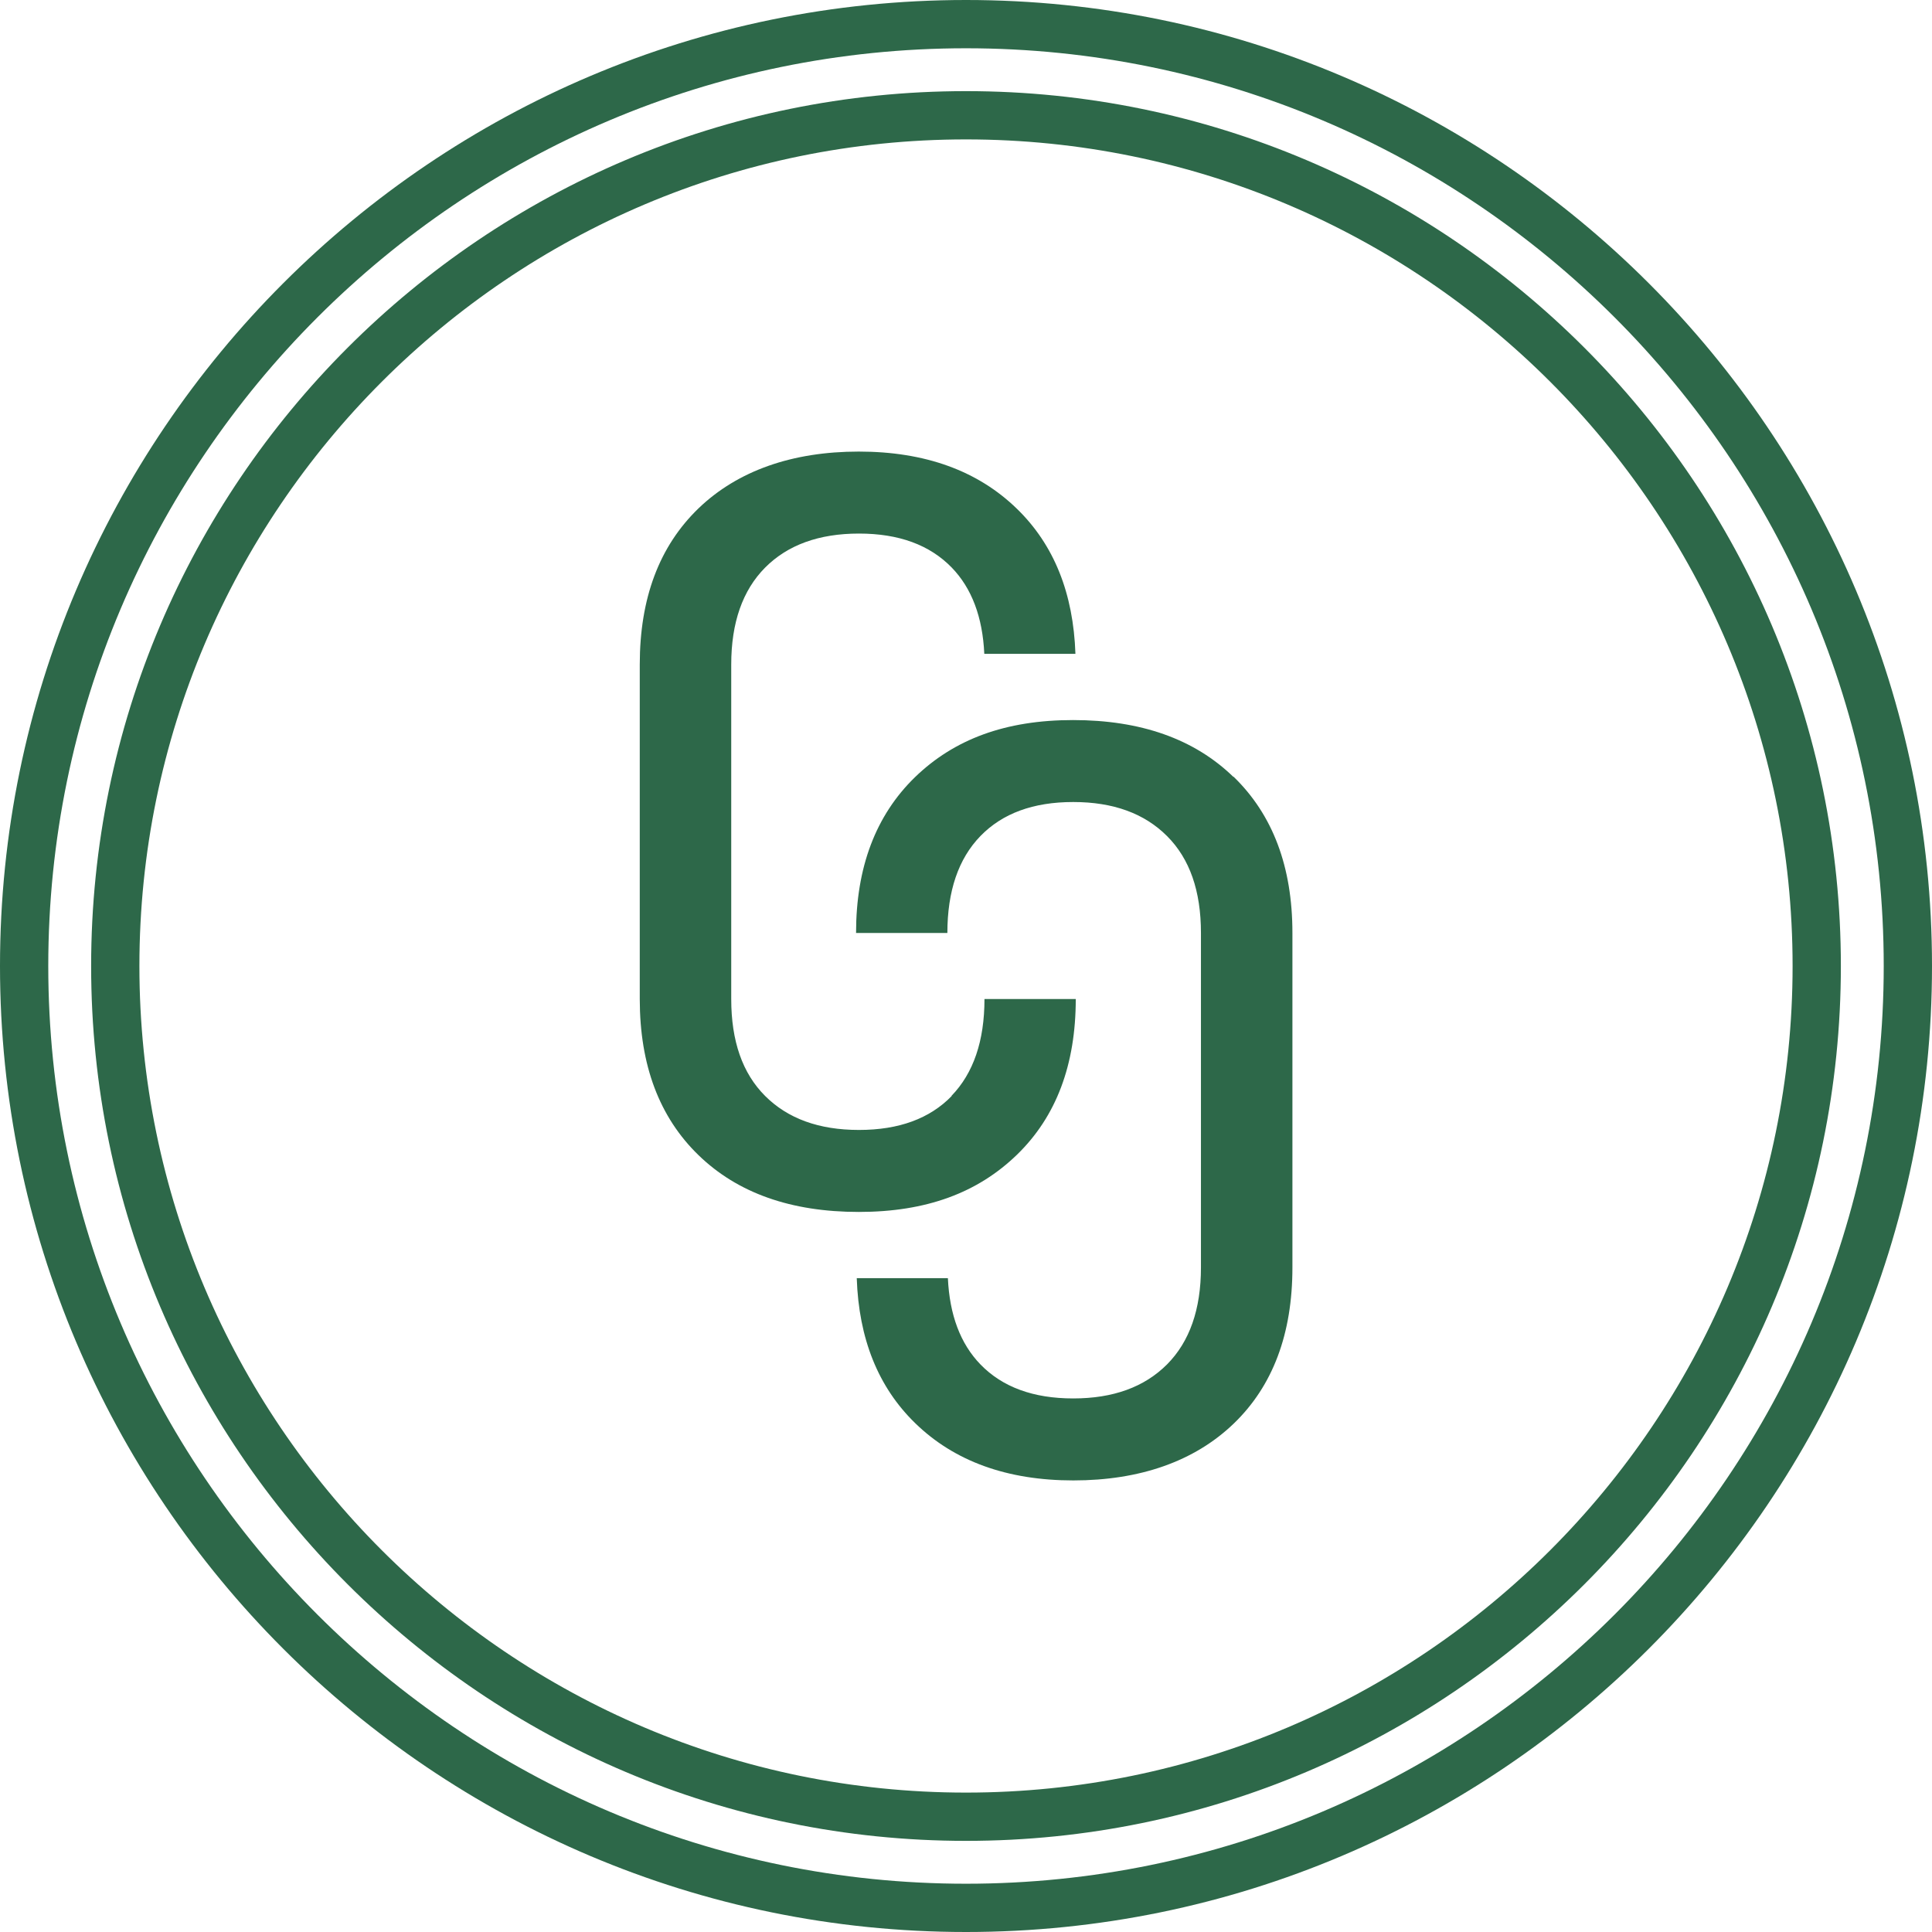 <svg width="64" height="64" viewBox="0 0 64 64" fill="none" xmlns="http://www.w3.org/2000/svg">
<path d="M40.854 25.732C39.558 24.476 37.785 23.853 35.546 23.853C33.307 23.853 31.607 24.487 30.306 25.749C29.009 27.012 28.358 28.734 28.358 30.906H31.383C31.383 29.52 31.748 28.448 32.477 27.696C33.206 26.944 34.228 26.568 35.552 26.568C36.876 26.568 37.909 26.944 38.66 27.696C39.412 28.448 39.783 29.514 39.783 30.906V41.988C39.783 43.374 39.407 44.445 38.66 45.197C37.909 45.949 36.876 46.325 35.552 46.325C34.228 46.325 33.206 45.949 32.477 45.197C31.815 44.513 31.456 43.559 31.4 42.341H28.381C28.448 44.344 29.088 45.949 30.317 47.144C31.613 48.407 33.364 49.041 35.557 49.041C37.752 49.041 39.564 48.412 40.866 47.161C42.167 45.91 42.813 44.182 42.813 41.988V30.906C42.813 28.712 42.162 26.989 40.866 25.732H40.854Z" fill="#2D6849"/>
<path d="M31.529 36.304C30.799 37.056 29.778 37.431 28.454 37.431C27.13 37.431 26.097 37.056 25.345 36.304C24.593 35.552 24.223 34.486 24.223 33.094V22.012C24.223 20.626 24.599 19.555 25.345 18.803C26.092 18.051 27.13 17.675 28.454 17.675C29.778 17.675 30.799 18.051 31.529 18.803C32.191 19.487 32.55 20.441 32.606 21.659H35.625C35.557 19.656 34.918 18.051 33.689 16.856C32.393 15.593 30.642 14.959 28.448 14.959C26.254 14.959 24.442 15.588 23.14 16.839C21.838 18.096 21.193 19.818 21.193 22.012V33.094C21.193 35.288 21.844 37.011 23.14 38.267C24.436 39.524 26.209 40.147 28.448 40.147C30.687 40.147 32.387 39.513 33.689 38.251C34.991 36.988 35.636 35.266 35.636 33.094H32.612C32.612 34.48 32.247 35.552 31.517 36.304H31.529Z" fill="#2D6849"/>
<path d="M32 60.981C16.02 60.981 3.019 47.98 3.019 32C3.019 16.02 16.02 3.019 32 3.019C47.98 3.019 60.981 16.02 60.981 32C60.981 47.98 47.98 60.981 32 60.981ZM32 4.618C16.901 4.618 4.618 16.901 4.618 32C4.618 47.099 16.901 59.382 32 59.382C47.099 59.382 59.382 47.099 59.382 32C59.382 16.901 47.099 4.618 32 4.618Z" fill="#2D6849"/>
<path d="M32 64C14.353 64 0 49.647 0 32C0 14.353 14.353 0 32 0C49.647 0 64 14.353 64 32C64 49.647 49.647 64 32 64ZM32 1.599C15.24 1.599 1.599 15.24 1.599 32C1.599 48.76 15.24 62.401 32 62.401C48.76 62.401 62.401 48.76 62.401 32C62.401 15.24 48.766 1.599 32 1.599Z" fill="#2D6849"/>
</svg>
